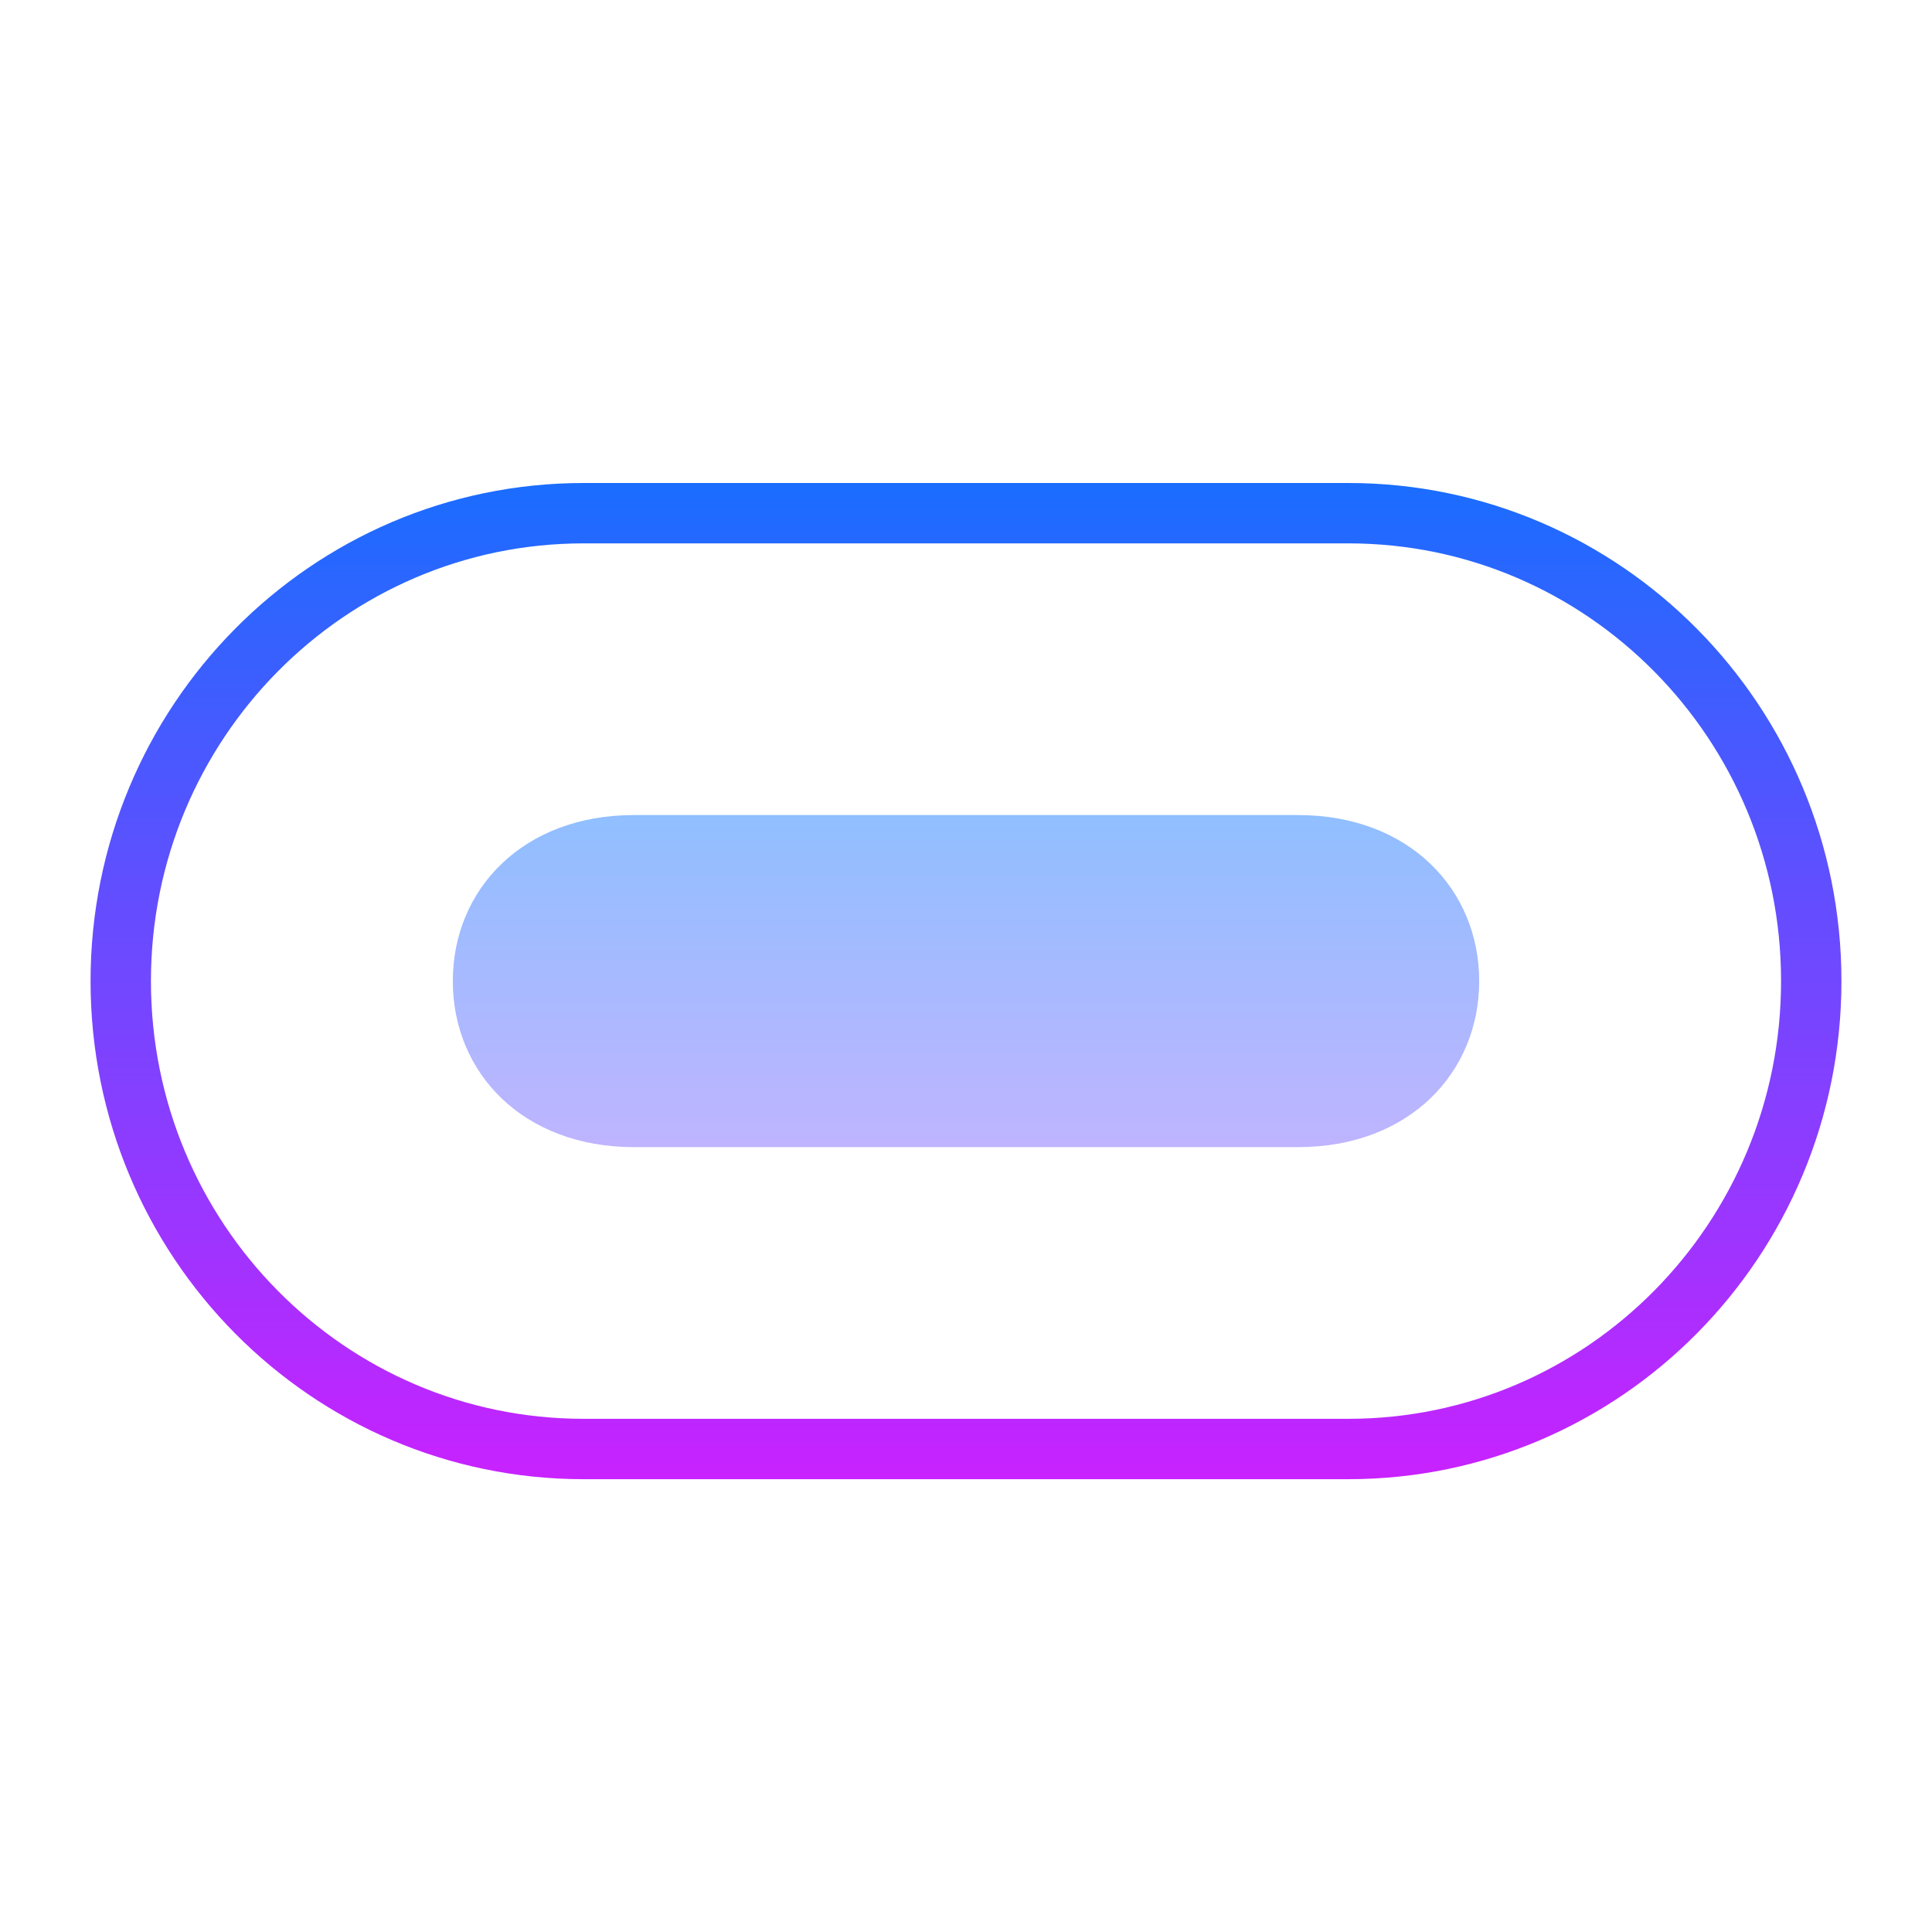 <svg xmlns="http://www.w3.org/2000/svg"  viewBox="0 0 64 64" width="64px" height="64px"><linearGradient id="C1l9a4a8M77FWyEhaz28ga" x1="32" x2="32" y1="18.708" y2="47.297" gradientUnits="userSpaceOnUse"><stop offset="0" stop-color="#6dc7ff"/><stop offset="1" stop-color="#e6abff"/></linearGradient><path fill="url(#C1l9a4a8M77FWyEhaz28ga)" d="M43,27H21c-3.677,0-6,2.462-6,5.5c0,3.038,2.323,5.5,6,5.5h22c3.677,0,6-2.462,6-5.5	C49,29.462,46.677,27,43,27z"/><linearGradient id="C1l9a4a8M77FWyEhaz28gb" x1="32" x2="32" y1="16" y2="49" gradientUnits="userSpaceOnUse"><stop offset="0" stop-color="#1a6dff"/><stop offset="1" stop-color="#c822ff"/></linearGradient><path fill="none" stroke="url(#C1l9a4a8M77FWyEhaz28gb)" stroke-miterlimit="10" stroke-width="2" d="M44.667,17H19.333C10.865,17,4,23.94,4,32.5	C4,41.06,10.865,48,19.333,48h25.333C53.135,48,60,41.06,60,32.5C60,23.94,53.135,17,44.667,17z"/></svg>